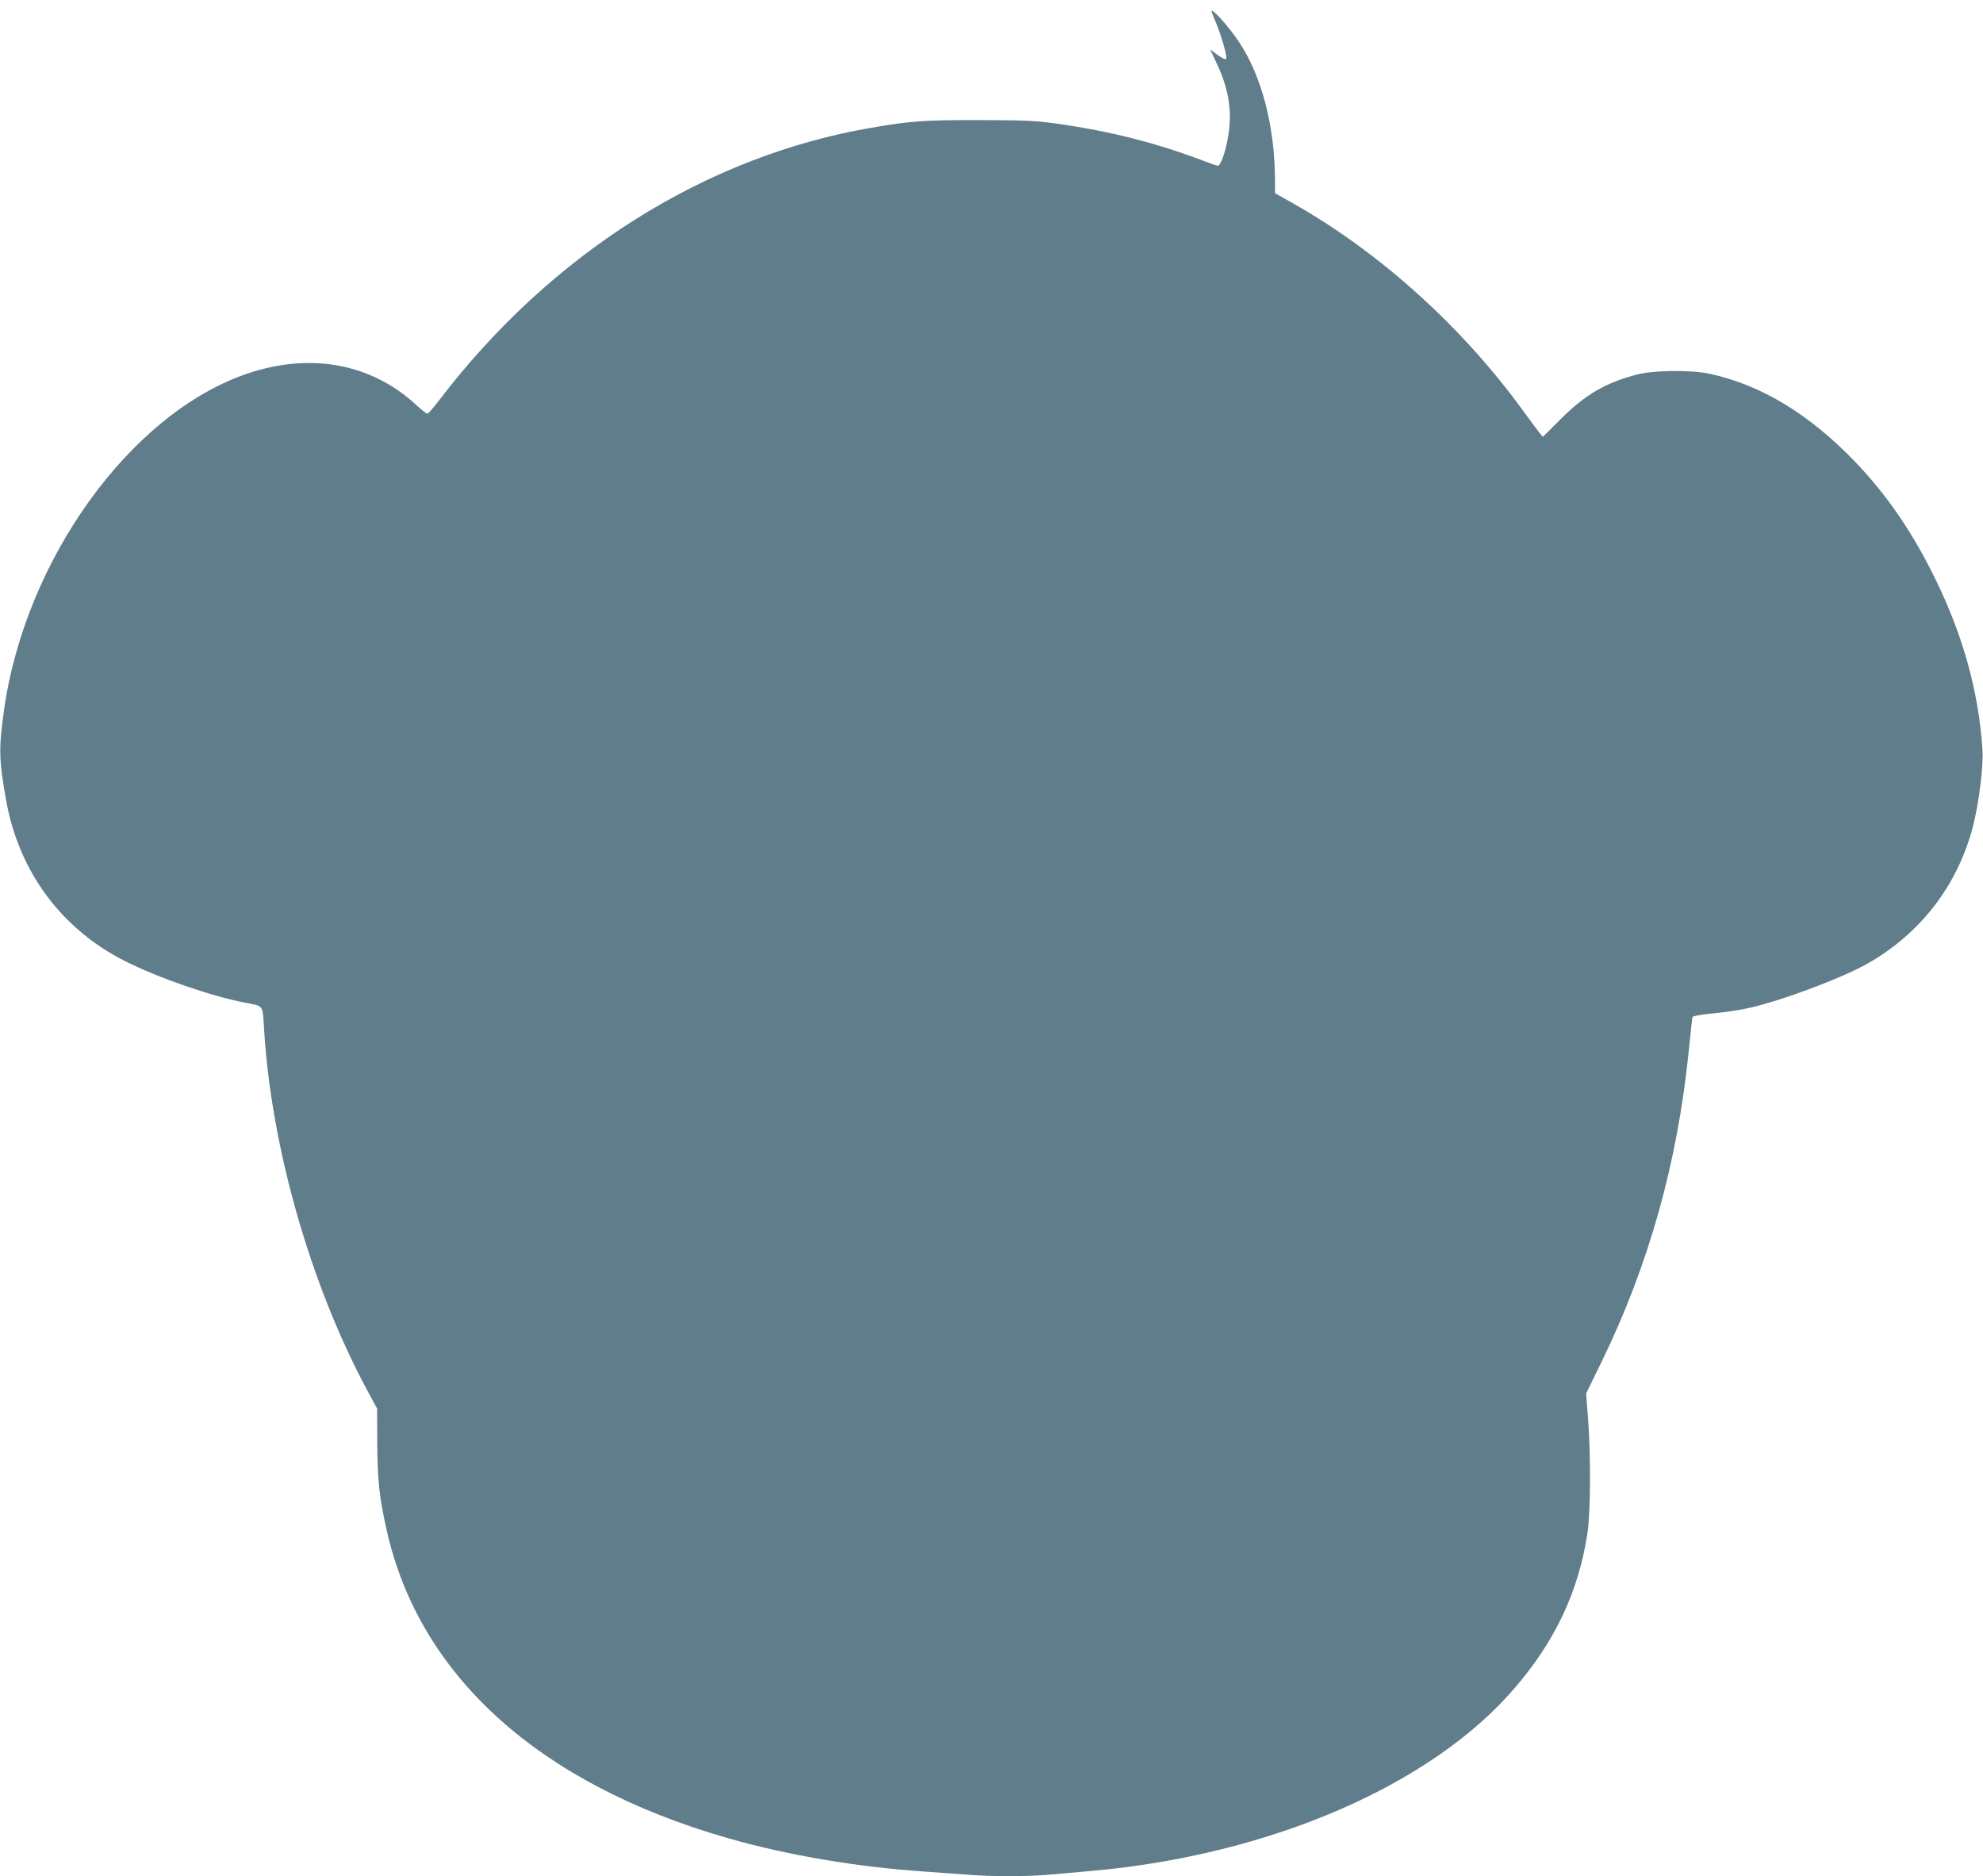 <?xml version="1.0" standalone="no"?>
<!DOCTYPE svg PUBLIC "-//W3C//DTD SVG 20010904//EN"
 "http://www.w3.org/TR/2001/REC-SVG-20010904/DTD/svg10.dtd">
<svg version="1.0" xmlns="http://www.w3.org/2000/svg"
 width="1280pt" height="1211pt" viewBox="0 0 1280 1211"
 preserveAspectRatio="xMidYMid meet">
<g transform="translate(0,1211) scale(0.1,-0.1)"
fill="#607d8b" stroke="none">
<path d="M7820 12037 c0 -2 13 -37 30 -76 37 -91 73 -218 65 -231 -4 -6 -27 4
-55 25 l-49 36 44 -93 c80 -170 101 -318 70 -483 -17 -94 -47 -175 -64 -175
-5 0 -49 15 -98 34 -298 113 -599 190 -942 238 -136 19 -200 22 -501 23 -361
0 -435 -5 -698 -50 -1073 -185 -2067 -813 -2790 -1762 -35 -46 -68 -83 -74
-83 -6 0 -37 25 -70 55 -290 269 -684 342 -1093 203 -753 -256 -1435 -1202
-1570 -2178 -34 -245 -32 -315 16 -583 83 -456 358 -826 769 -1032 213 -107
548 -223 767 -266 130 -26 117 -8 128 -179 47 -755 296 -1631 657 -2308 l72
-134 1 -226 c2 -242 14 -350 61 -559 211 -941 984 -1638 2204 -1988 385 -110
827 -185 1265 -215 88 -6 212 -15 277 -20 150 -13 392 -13 532 0 61 5 189 17
283 25 1145 104 2181 552 2719 1178 262 304 412 622 470 996 21 131 23 498 5
741 l-13 165 100 205 c306 628 490 1286 563 2010 11 113 22 210 24 216 2 6 58
16 132 23 70 6 177 22 237 36 216 49 604 195 769 290 338 195 574 504 672 880
38 148 68 386 62 490 -25 392 -132 768 -328 1155 -142 280 -299 505 -492 707
-298 310 -606 497 -939 570 -126 27 -365 24 -478 -6 -201 -54 -330 -130 -488
-288 l-113 -113 -19 23 c-10 12 -59 77 -108 145 -391 539 -919 1017 -1474
1333 l-128 72 0 81 c-1 351 -86 677 -233 896 -68 102 -177 222 -177 197z"/>
</g>
</svg>

